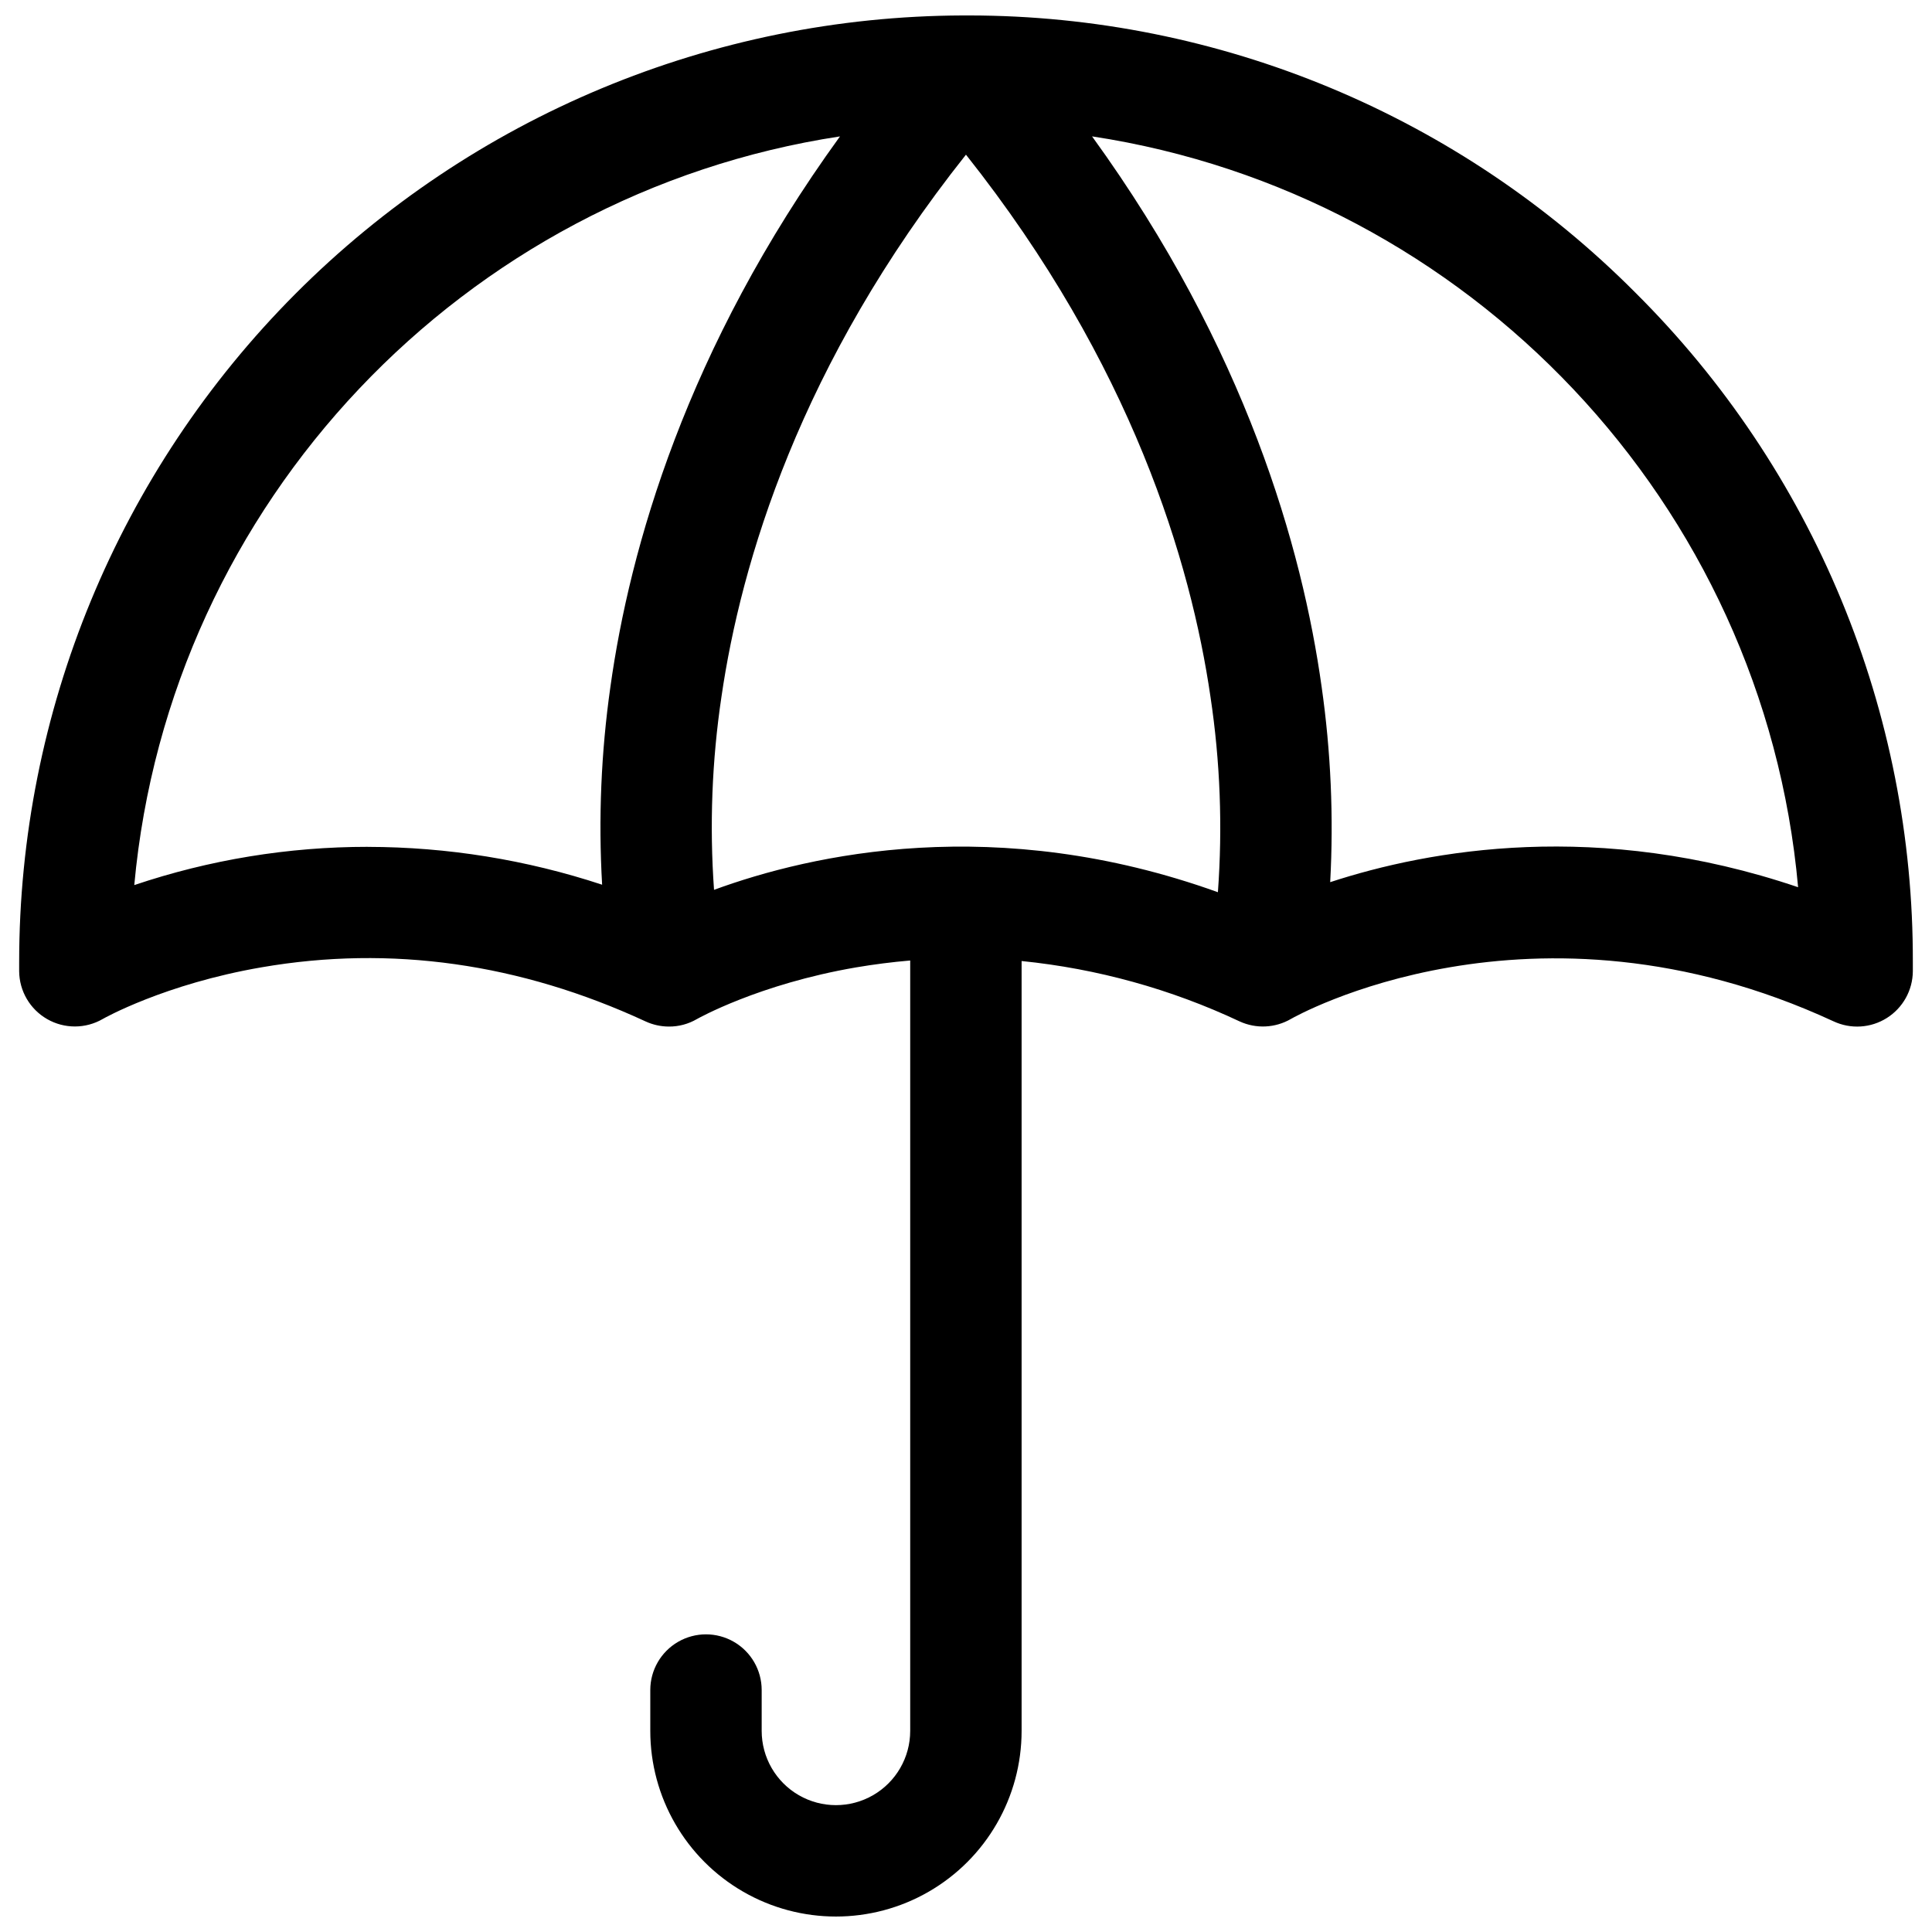 <?xml version="1.0" encoding="UTF-8"?>
<!-- Uploaded to: ICON Repo, www.svgrepo.com, Generator: ICON Repo Mixer Tools -->
<svg width="800px" height="800px" version="1.1" viewBox="144 144 512 512" xmlns="http://www.w3.org/2000/svg">
 <defs>
  <clipPath id="a">
   <path d="m149 148.09h502v503.81h-502z"/>
  </clipPath>
 </defs>
 <g clip-path="url(#a)">
  <path d="m577.43 221.59c-23.129-23.258-50.621-41.719-80.898-54.332-30.277-12.613-62.746-19.125-95.543-19.164h-1.871c-66.395 0.234-129.99 26.773-176.86 73.805-46.867 47.031-73.18 110.72-73.18 177.12v1.586 0.789-0.004c0.043 5.254 2.875 10.086 7.438 12.691 4.562 2.609 10.164 2.594 14.711-0.039 0.156-0.098 16.355-9.277 42.164-13.707 34.223-5.902 68.418-1.043 101.66 14.336l0.004 0.004c1.949 0.902 4.07 1.371 6.219 1.375 2.59 0.016 5.137-0.664 7.379-1.969 0.168-0.09 16.363-9.277 42.184-13.707 4.797-0.812 9.586-1.422 14.375-1.832v204.16c0 7.031-3.75 13.527-9.84 17.043-6.086 3.516-13.59 3.516-19.68 0-6.086-3.516-9.84-10.012-9.84-17.043v-10.824c0-5.273-2.812-10.145-7.379-12.781-4.566-2.637-10.191-2.637-14.762 0-4.566 2.637-7.379 7.508-7.379 12.781v10.824c0 17.578 9.379 33.82 24.602 42.609 15.223 8.789 33.977 8.789 49.199 0s24.602-25.031 24.602-42.609v-204.02c20.02 2.019 39.551 7.426 57.758 15.992 4.387 2.023 9.48 1.777 13.648-0.66 0.629-0.363 63.793-36.34 143.76 0.648h0.004c4.551 2.133 9.879 1.801 14.129-0.883 4.254-2.684 6.848-7.344 6.887-12.371v-0.789-1.605 0.004c0.094-32.965-6.356-65.621-18.973-96.078-12.613-30.453-31.148-58.105-54.52-81.348zm-335.97 146.83c-21.039-0.008-41.938 3.418-61.875 10.137 9.289-101.44 87.352-183.23 187.02-198.41-40.816 56.316-55.734 109.29-60.84 145.87-2.473 17.363-3.207 34.93-2.195 52.438-20.043-6.613-41.008-9.996-62.109-10.027zm91.77 11.395h-0.004c-1.219-17.078-0.559-34.234 1.969-51.168 5.164-35.426 20.664-88.117 64.797-143.66 44.082 55.559 59.629 108.24 64.797 143.66 2.578 17.141 3.238 34.512 1.969 51.797-58.668-21.105-107.75-10.074-133.53-0.629zm163.29-2.027h-0.004c0.938-17.293 0.176-34.633-2.269-51.777-5.106-36.574-20.023-89.543-60.84-145.87 99.855 15.18 178.02 97.277 187.11 198.98-52.887-17.941-97.641-9.969-124-1.34z"/>
 </g>
</svg>